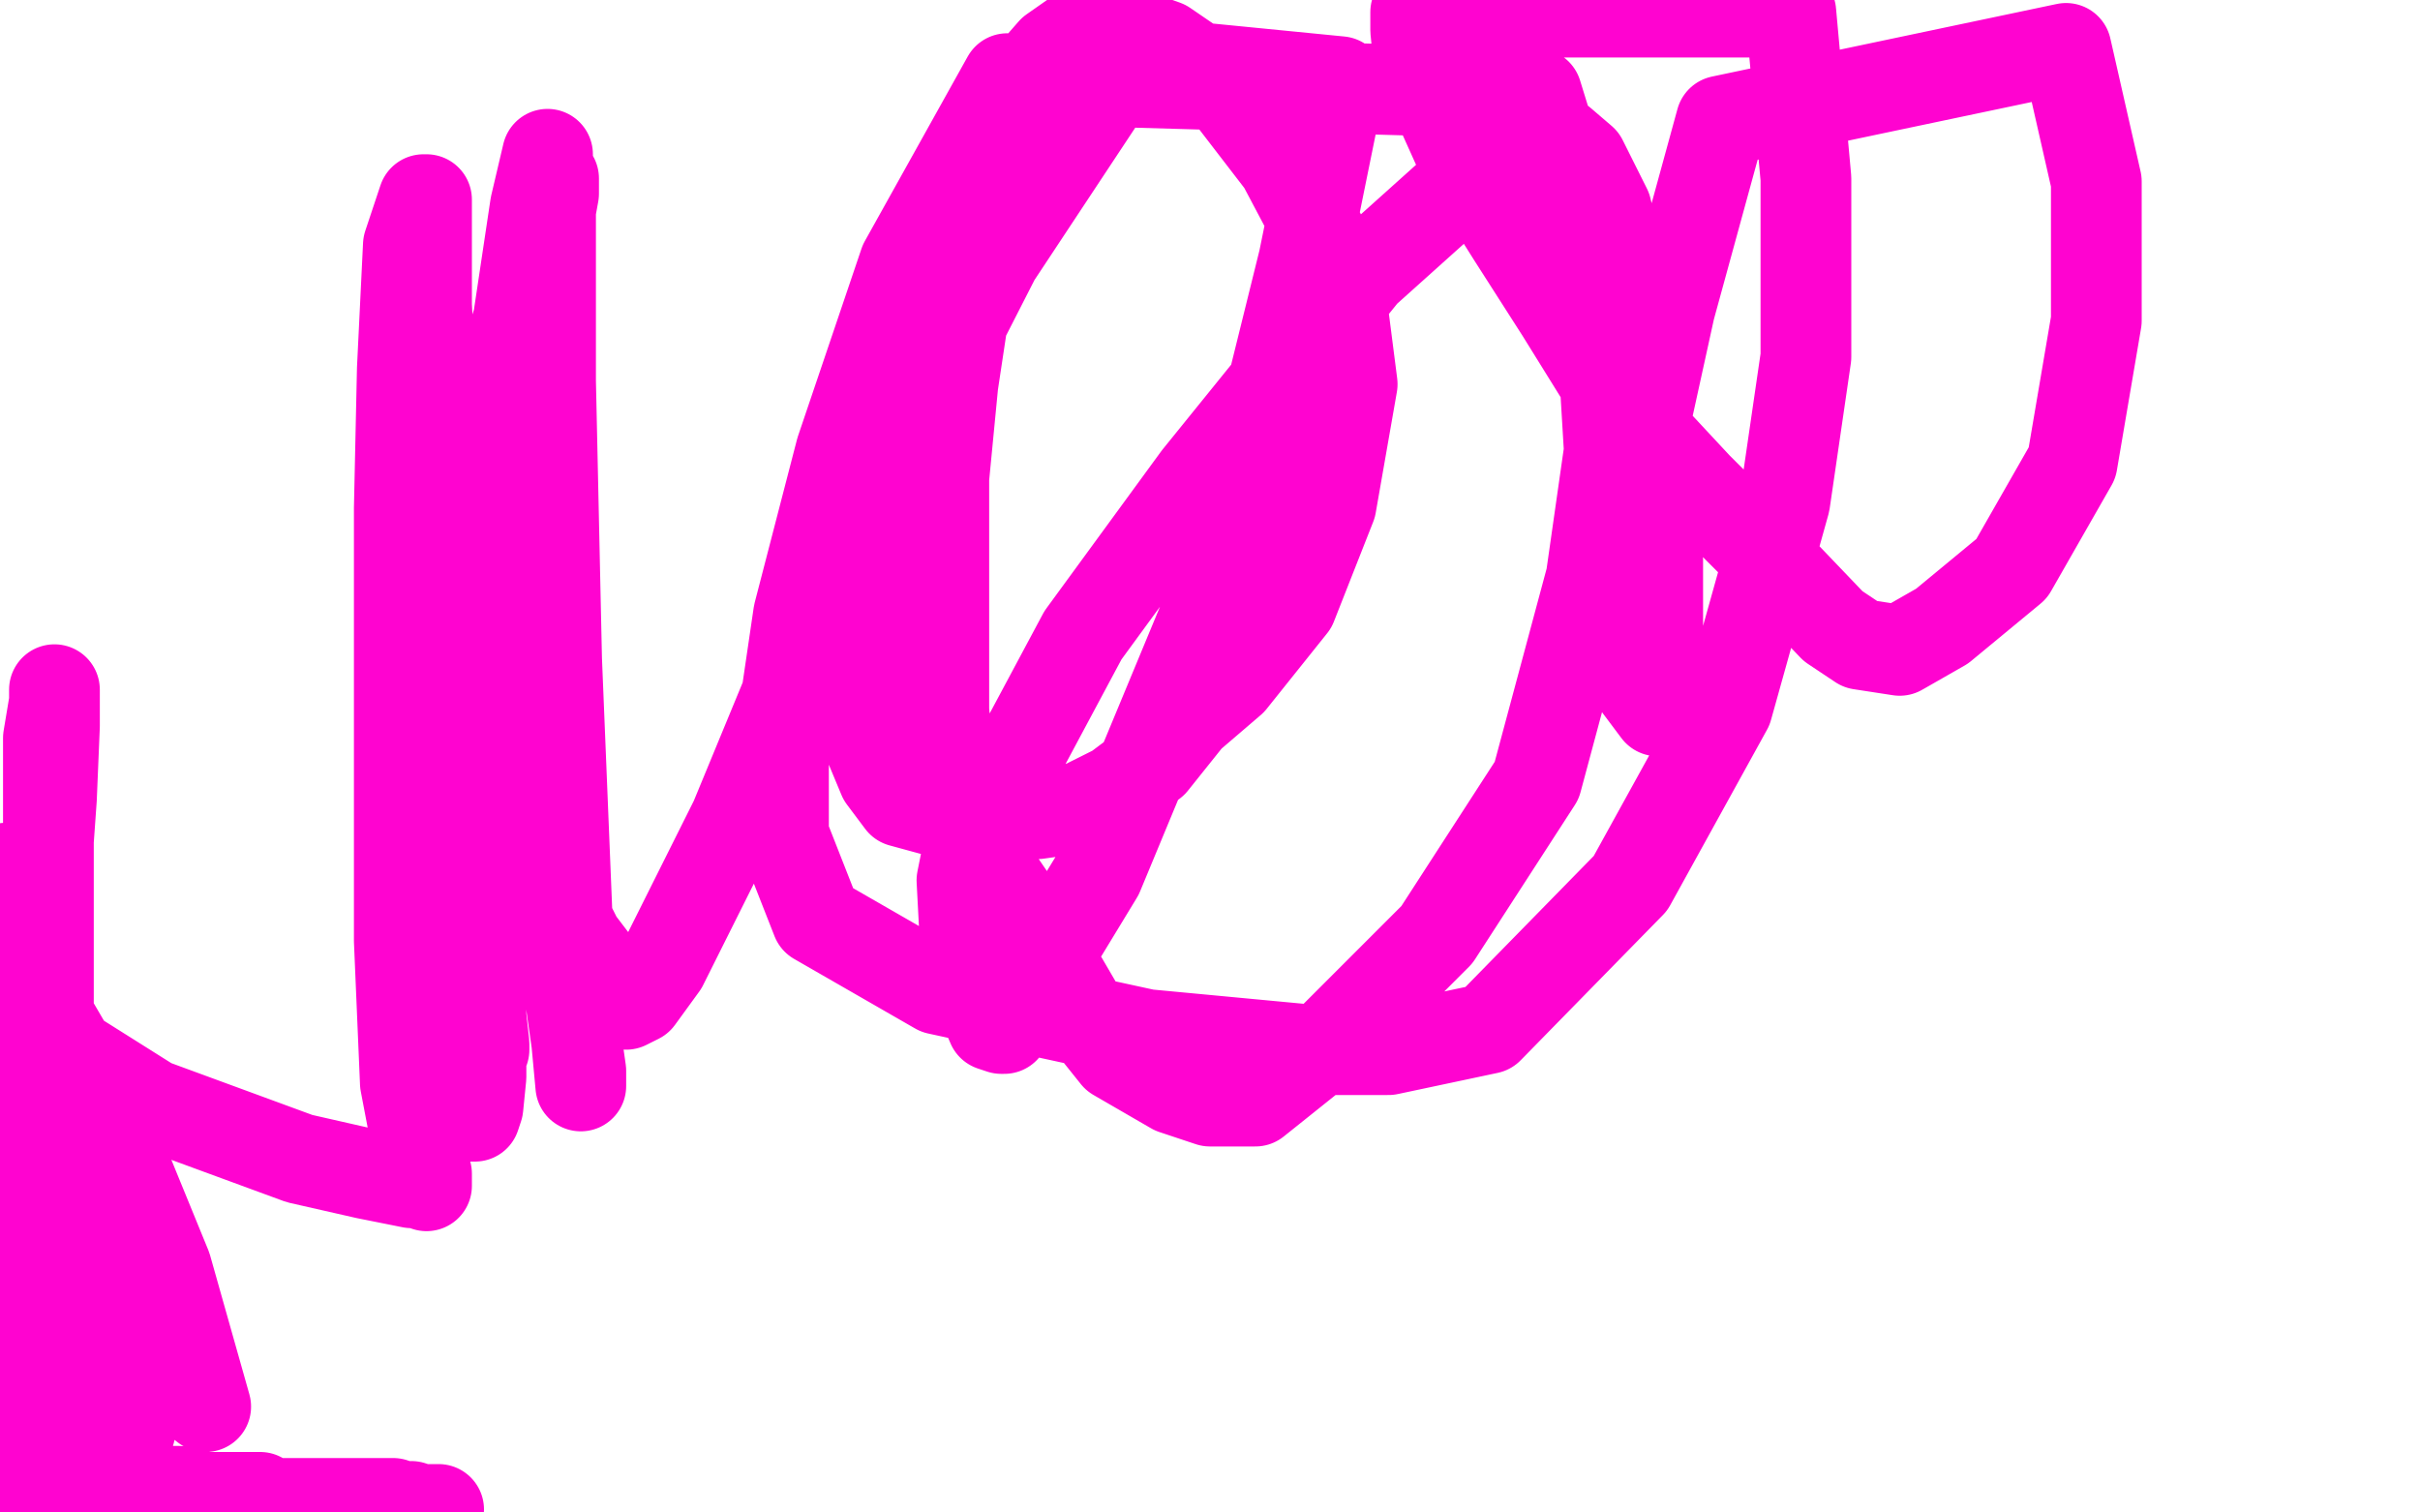 <?xml version="1.0" standalone="no"?>
<!DOCTYPE svg PUBLIC "-//W3C//DTD SVG 1.1//EN"
"http://www.w3.org/Graphics/SVG/1.1/DTD/svg11.dtd">

<svg width="800" height="500" version="1.1" xmlns="http://www.w3.org/2000/svg" xmlns:xlink="http://www.w3.org/1999/xlink" style="stroke-antialiasing: false"><desc>This SVG has been created on https://colorillo.com/</desc><rect x='0' y='0' width='800' height='500' style='fill: rgb(255,255,255); stroke-width:0' /><polyline points="295,143 294,143 294,143 293,144 293,144 292,148 292,148 291,152 291,152 291,158 291,158 289,163 289,163 288,169 286,182 284,196 284,208 284,224 287,245 292,257 298,265 309,268 323,269 343,269 357,267 369,261 381,252 393,237 407,225 427,200 440,167 447,127 442,88 424,54 404,28 385,15 371,10 358,10 348,17 341,25 336,31 331,43 323,74 315,127 312,158 312,188 312,218 312,235 314,255 321,277 330,291 343,310 357,334 369,349 388,360 400,364 415,364 440,344 475,309 508,258 526,191 532,149 529,99 508,31 333,26 299,87 278,149 264,203 259,237 259,257 259,276 270,304 310,327 379,342 432,347 459,347 492,340 539,292 571,234 590,166 597,118 597,59 592,4 468,4 468,10 469,20 474,31 483,51 500,78 516,103 534,132 561,161 584,184 606,207 615,213 628,215 642,207 665,188 685,153 693,106 693,60 683,16 569,40 552,102 543,143 541,192 541,216 542,227 548,235 548,185 542,114 531,69 523,53 516,47 506,47 490,55 451,90 396,158 358,210 335,253 320,281 318,291 319,310 325,332 328,339 331,340 332,340 363,289 407,183 431,86 443,27 372,20 329,85 281,179 243,271 219,319 211,330 207,332 191,311 178,285 169,250 165,201 165,158 170,110 181,75 183,64 183,61 183,59 179,64 176,93 176,155 179,210 183,273 189,333 192,354 192,359 188,316 184,218 182,126 182,75 182,58 181,54 181,52 181,51 177,68 171,108 167,176 163,257 159,328 159,356 158,366 157,369 156,369 154,369 153,367 148,334 144,290 144,231 144,177 144,147 145,135 145,133 145,134 145,141 145,167 148,193 149,231 156,302 159,336 160,345 160,347 155,312 149,249 144,181 143,137 141,101 141,82 141,73 141,67 141,66 140,66 135,81 133,122 132,168 132,225 132,311 134,358 138,379 141,388 141,391 141,392 141,391 140,391 136,391 121,388 99,383 50,365 23,348 14,338 11,330 11,324 11,322 11,323 11,326 15,334 22,346 37,375 55,419 68,465 34,439 13,366 2,287 0,387 14,496 20,461 16,375 16,288 16,244 18,232 18,229 18,228 18,240 17,264 14,306 12,339 11,361 9,379 8,393 8,408 8,426 8,441 8,467 35,499 36,493 39,487 41,480 43,473 43,468 43,465 43,463 43,462 42,462 40,465 37,468 32,472 26,475 23,478 20,479 20,480 19,480 19,481 19,482 20,483 21,483 21,484 22,486 23,487 25,488 26,489 27,489 28,489 30,490 32,491 34,493 37,495 41,497 47,499 56,499 55,499 54,499 54,498 54,497 54,496 54,495 54,494 55,493 56,493 57,493 58,493 59,493 61,494 62,494 63,494 64,494 65,495 66,495 68,495 70,495 73,495 75,495 78,495 79,495 80,495 81,495 82,495 83,495 84,495 85,495 86,495 87,496 88,496 89,497 90,497 91,497 92,497 93,497 95,497 98,497 99,497 101,497 102,497 103,497 104,497 106,497 107,497 108,497 110,497 112,497 115,497 116,497 118,497 120,497 121,497 123,497 124,497 125,497 126,497 127,497 128,497 129,497 130,497 130,498 131,498 132,498 136,498 139,499 142,499 143,499 144,499 145,499" style="fill: none; stroke: #ff03d0; stroke-width: 30; stroke-linejoin: round; stroke-linecap: round; stroke-antialiasing: false; stroke-antialias: 0; opacity: 1.0"/>
</svg>
